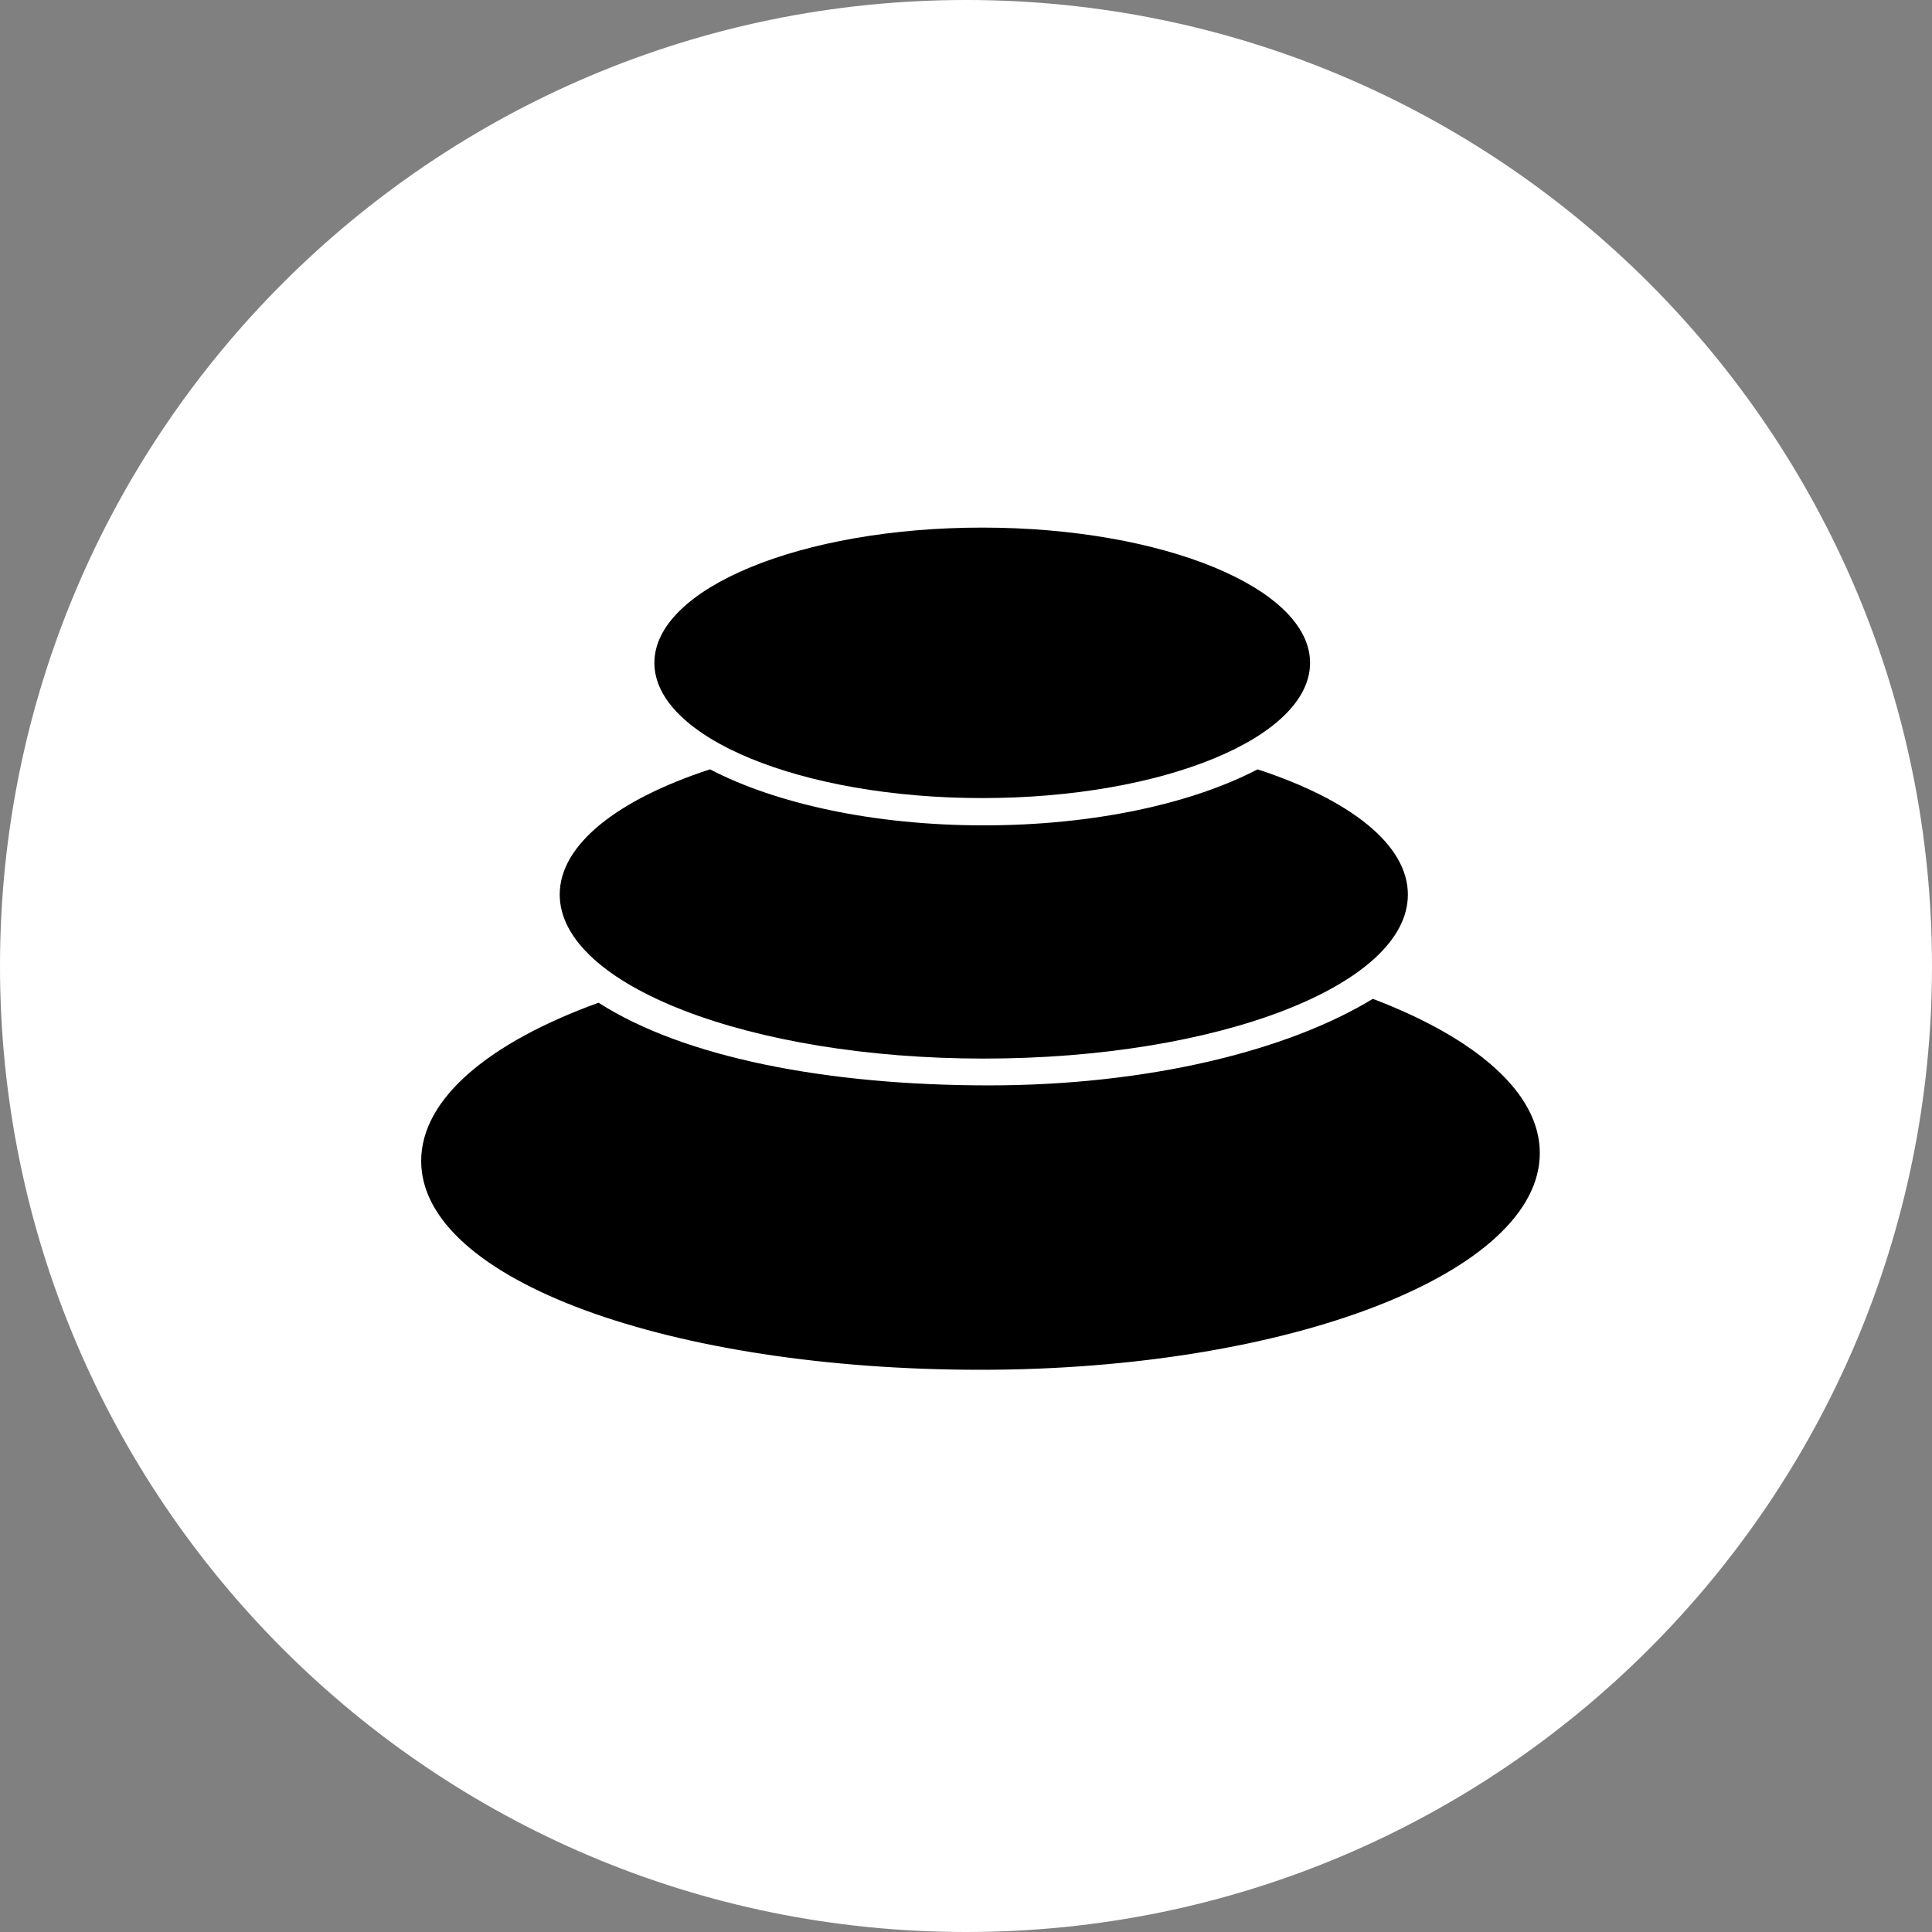 <svg xmlns="http://www.w3.org/2000/svg" width="24" height="24" fill="none"><rect width="100%" height="100%" fill="#808080" stroke="none"/><g clip-path="url(#a)"><path fill="#fff" fill-rule="evenodd" d="M12 0c6.626 0 12 5.374 12 12s-5.374 12-12 12S0 18.626 0 12 5.374 0 12 0Z" clip-rule="evenodd"/><path fill="#000" d="M12.18 17.016c-3.838 0-6.948-1.109-6.948-2.594 0-.776.847-1.474 2.203-1.966 1.059.68 2.835 1.027 4.848 1.027 1.966 0 3.703-.425 4.771-1.075 1.28.487 2.074 1.166 2.074 1.915 0 1.488-3.11 2.693-6.948 2.693Z"/><path fill="#000" d="M12.22 13.15c-2.908 0-5.267-.912-5.267-2.038 0-.624.727-1.183 1.867-1.555.814.425 2.033.696 3.4.696 1.369 0 2.588-.271 3.402-.696 1.142.374 1.867.931 1.867 1.555.002 1.126-2.357 2.038-5.268 2.038Z"/><path fill="#000" d="M12.202 9.914c-2.25 0-4.073-.753-4.073-1.68 0-.926 1.824-1.68 4.073-1.68 2.248 0 4.072.754 4.072 1.68 0 .927-1.824 1.68-4.072 1.68Z"/></g><defs><clipPath id="a"><path fill="#fff" d="M0 0h24v24H0z"/></clipPath></defs></svg>